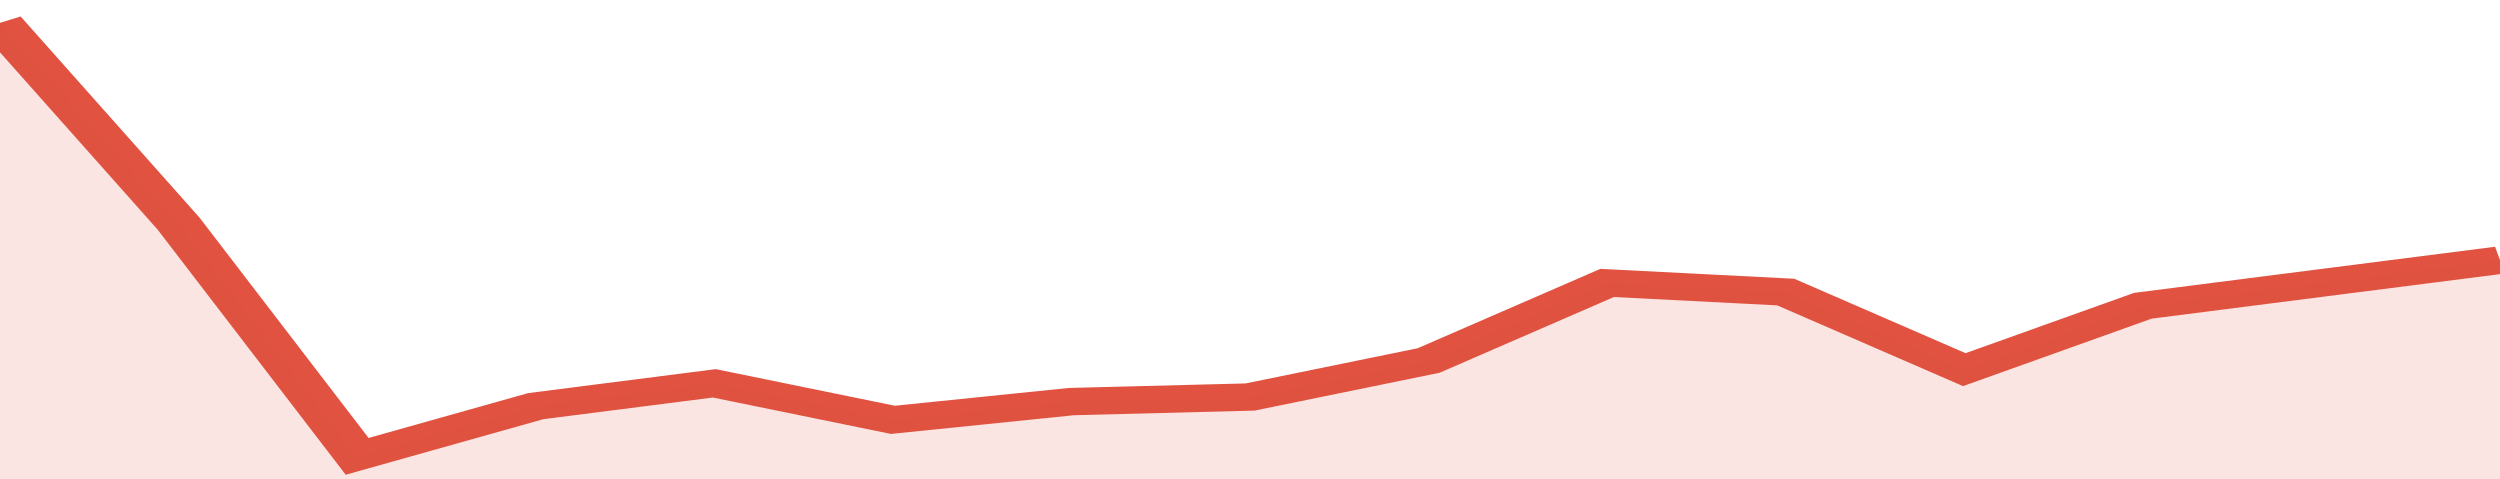 <svg xmlns="http://www.w3.org/2000/svg" viewBox="0 0 322 105" width="120" height="23" preserveAspectRatio="none">
				 <polyline fill="none" stroke="#E15241" stroke-width="6" points="0, 5 23, 49 46, 100 69, 89 92, 84 115, 92 138, 88 161, 87 184, 79 207, 62 230, 64 253, 81 276, 67 299, 62 322, 57 322, 57 "> </polyline>
				 <polygon fill="#E15241" opacity="0.15" points="0, 105 0, 5 23, 49 46, 100 69, 89 92, 84 115, 92 138, 88 161, 87 184, 79 207, 62 230, 64 253, 81 276, 67 299, 62 322, 57 322, 105 "></polygon>
			</svg>